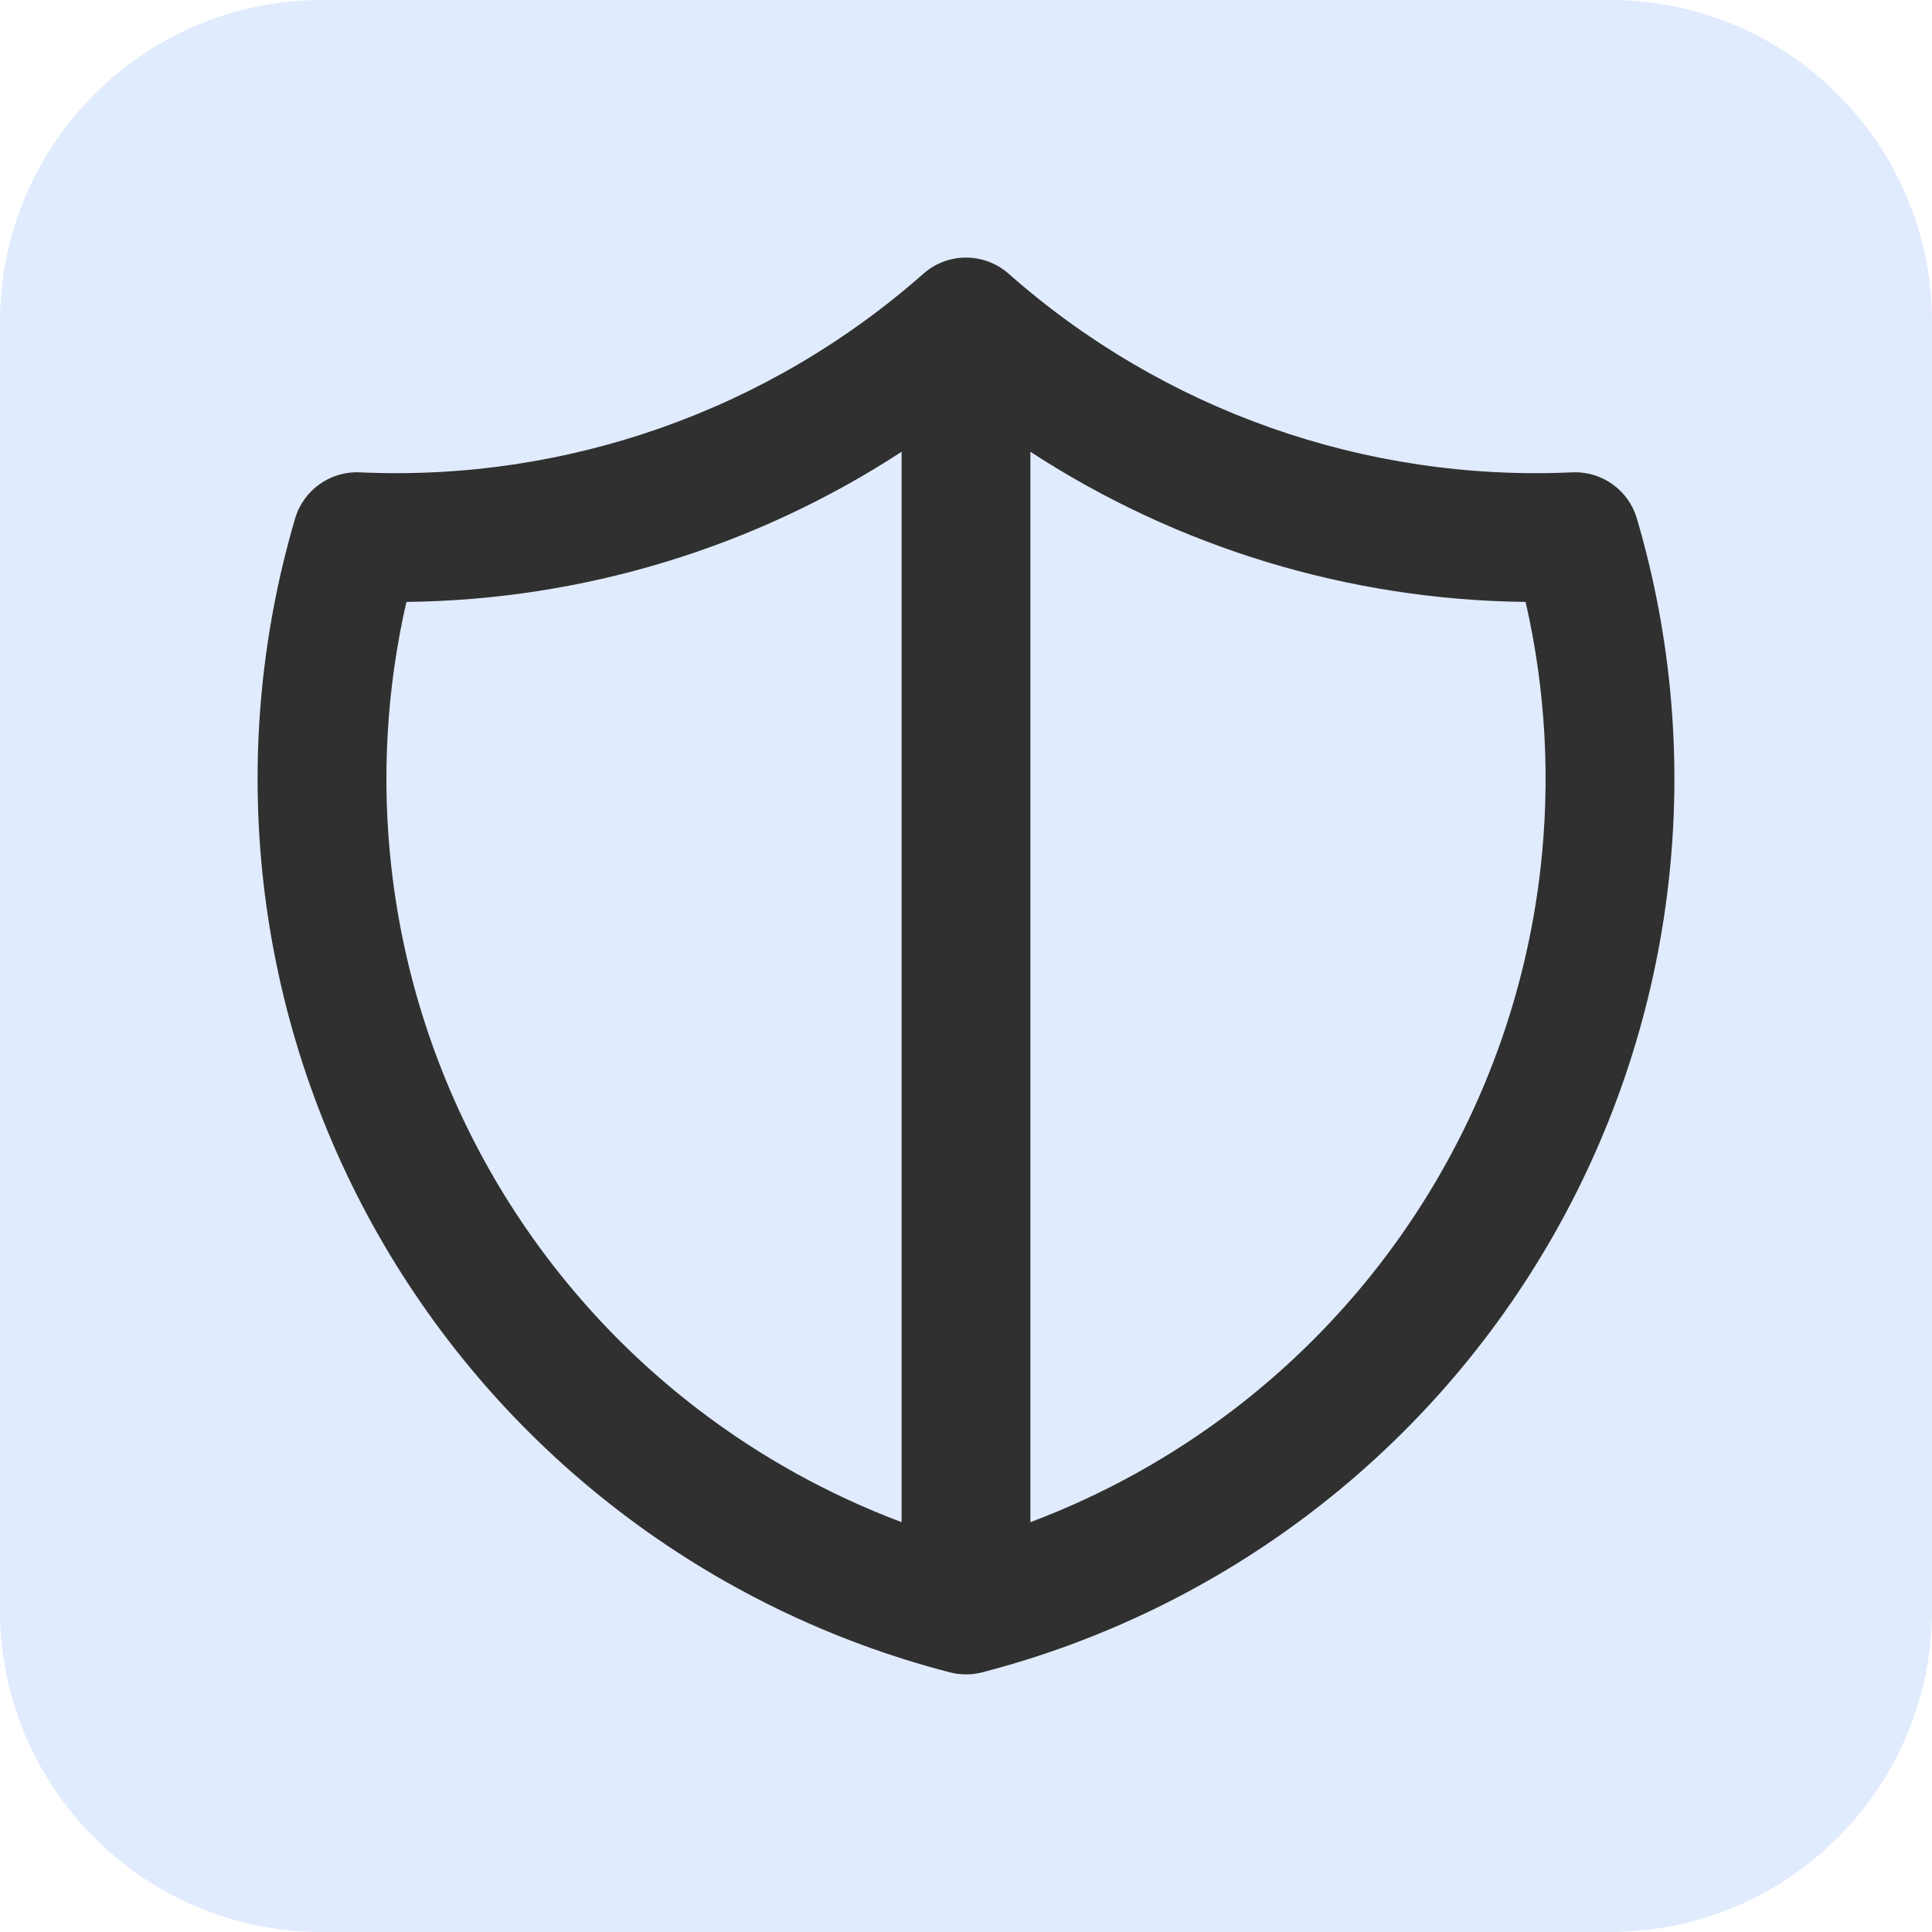 <?xml version="1.0" encoding="UTF-8"?>
<svg xmlns="http://www.w3.org/2000/svg" width="60" height="60" viewBox="0 0 60 60" fill="none">
  <g clip-path="url(#clip0_1861_7414)">
    <path d="M0 10C0 4.477 4.477 0 10 0H50C55.523 0 60 4.477 60 10V50C60 55.523 55.523 60 50 60H10C4.477 60 0 55.523 0 50V10Z" fill="#E0EBFD"></path>
    <path fill-rule="evenodd" clip-rule="evenodd" d="M28.676 8.501C29.432 7.833 30.568 7.833 31.324 8.501C36.133 12.749 42.41 14.962 48.825 14.669C49.745 14.627 50.574 15.218 50.834 16.102C51.92 19.788 52.252 23.655 51.811 27.472C51.37 31.289 50.165 34.979 48.268 38.322C46.371 41.664 43.821 44.592 40.769 46.931C37.717 49.27 34.225 50.972 30.502 51.936C30.173 52.021 29.827 52.021 29.498 51.936C25.775 50.972 22.283 49.27 19.231 46.931C16.179 44.592 13.629 41.664 11.732 38.322C9.835 34.979 8.63 31.289 8.189 27.472C7.748 23.655 8.08 19.788 9.165 16.102C9.426 15.218 10.255 14.627 11.175 14.669C17.59 14.962 23.867 12.749 28.676 8.501ZM12.621 18.693C11.997 21.417 11.841 24.23 12.163 27.013C12.542 30.297 13.578 33.471 15.21 36.347C16.843 39.224 19.037 41.743 21.664 43.756C23.595 45.236 25.731 46.419 28 47.272V14.03C23.438 17.005 18.104 18.633 12.621 18.693ZM32 14.03V47.272C34.269 46.419 36.405 45.236 38.336 43.756C40.963 41.743 43.157 39.224 44.789 36.347C46.422 33.471 47.458 30.297 47.837 27.013C48.159 24.23 48.003 21.417 47.379 18.693C41.896 18.633 36.562 17.005 32 14.03Z" fill="#303030"></path>
  </g>
  <defs>
    <clipPath id="clip0_1861_7414">
      <rect width="60" height="60" fill="white"></rect>
    </clipPath>
  </defs>
</svg>
